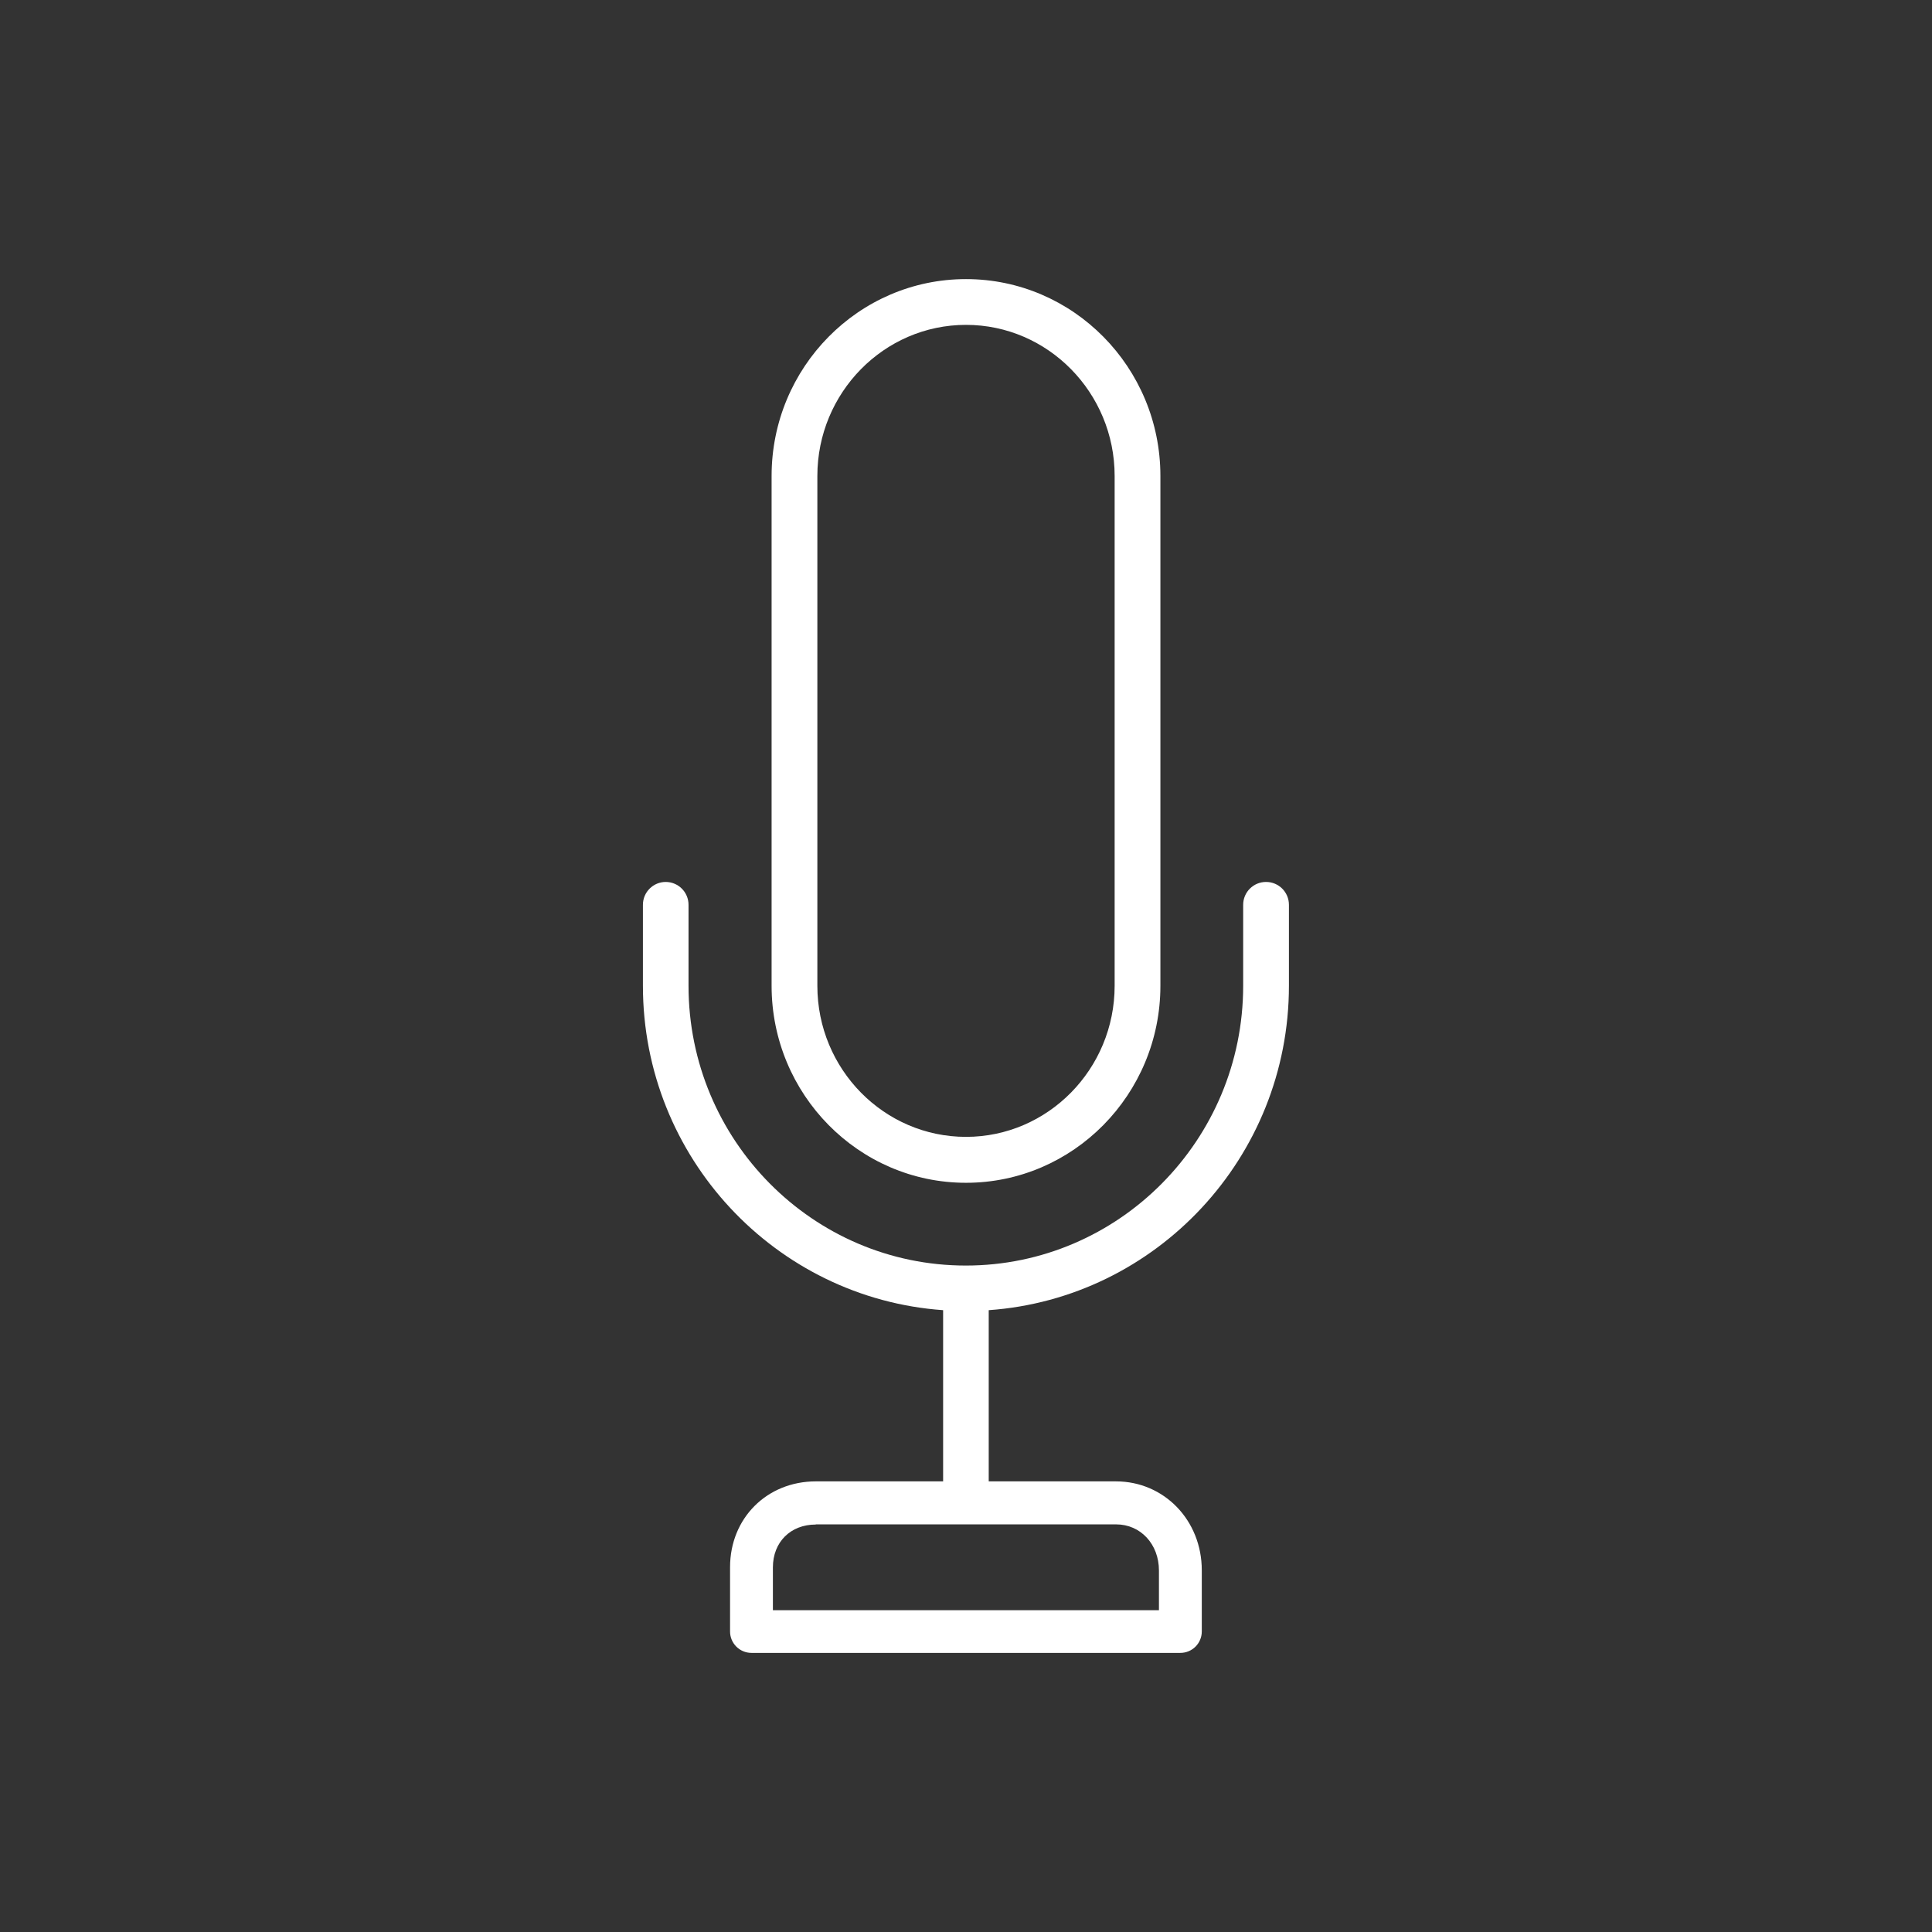 <?xml version="1.0" encoding="UTF-8" standalone="no"?>
<!-- Created with Inkscape (http://www.inkscape.org/) -->

<svg
   xmlns:dc="http://purl.org/dc/elements/1.1/"
   xmlns:cc="http://creativecommons.org/ns#"
   xmlns:rdf="http://www.w3.org/1999/02/22-rdf-syntax-ns#"
   xmlns:svg="http://www.w3.org/2000/svg"
   xmlns="http://www.w3.org/2000/svg"
   xmlns:sodipodi="http://sodipodi.sourceforge.net/DTD/sodipodi-0.dtd"
   xmlns:inkscape="http://www.inkscape.org/namespaces/inkscape"
   width="11.906mm"
   height="11.906mm"
   viewBox="0 0 11.906 11.906"
   version="1.1"
   id="svg3270"
   inkscape:version="0.92.4 (5da689c313, 2019-01-14)"
   sodipodi:docname="GREA21 home ic2.svg">
  <rect x="0" y="0" width="11.906" height="11.906" fill="#333333" stroke="none"/>
  <defs
     id="defs3264" />
  <sodipodi:namedview
     id="base"
     pagecolor="#ffffff"
     bordercolor="#666666"
     borderopacity="1.0"
     inkscape:pageopacity="0.0"
     inkscape:pageshadow="2"
     inkscape:zoom="4.2096803"
     inkscape:cx="31.424941"
     inkscape:cy="32.354231"
     inkscape:document-units="mm"
     inkscape:current-layer="layer1"
     showgrid="false"
     fit-margin-top="0"
     fit-margin-left="0"
     fit-margin-right="0"
     fit-margin-bottom="0"
     inkscape:window-width="1920"
     inkscape:window-height="1001"
     inkscape:window-x="-9"
     inkscape:window-y="-9"
     inkscape:window-maximized="1" />
  <g
     inkscape:label="Layer 1"
     inkscape:groupmode="layer"
     id="layer1"
     transform="translate(-17.441,-94.264)">
    <rect
       style="opacity:0;vector-effect:none;fill:#ffffff;fill-opacity:1;fill-rule:nonzero;stroke:none;stroke-width:0.086;stroke-linecap:square;stroke-linejoin:miter;stroke-miterlimit:4;stroke-dasharray:none;stroke-dashoffset:0;stroke-opacity:1;paint-order:fill markers stroke"
       id="rect3832"
       width="11.906"
       height="11.906"
       x="17.441"
       y="94.264" />
    <path
       inkscape:connector-curvature="0"
       style="fill:#ffffff;stroke-width:0.264"
       d="m 23.394,95.984 c -0.661,0 -1.198,0.544 -1.198,1.213 v 3.142 c 0,0.669 0.537,1.214 1.198,1.214 0.661,0 1.198,-0.545 1.198,-1.214 v -3.142 c 0,-0.669 -0.537,-1.213 -1.198,-1.213 z m 0,0.282 c 0.505,0 0.916,0.418 0.916,0.931 v 3.142 c 0,0.513 -0.411,0.931 -0.916,0.931 -0.505,0 -0.916,-0.417 -0.916,-0.931 v -3.142 c 0,-0.513 0.411,-0.931 0.916,-0.931 z m -1.85,3.433 c -0.078,0 -0.141,0.063 -0.141,0.141 v 0.499 c 0,1.058 0.818,1.926 1.85,1.999 v 1.055 h -0.784 c -0.302,0 -0.529,0.227 -0.529,0.529 v 0.396 c 0,0.073 0.059,0.132 0.132,0.132 h 2.643 c 0.073,0 0.132,-0.059 0.132,-0.132 v -0.377 c 0,-0.308 -0.232,-0.548 -0.529,-0.548 h -0.784 v -1.055 c 1.032,-0.073 1.85,-0.941 1.85,-1.999 v -0.499 c 0,-0.078 -0.063,-0.141 -0.141,-0.141 -0.078,0 -0.141,0.063 -0.141,0.141 v 0.499 c 0,0.951 -0.767,1.724 -1.709,1.724 -0.943,0 -1.709,-0.773 -1.709,-1.724 v -0.499 c 0,-0.078 -0.063,-0.141 -0.141,-0.141 z m 0.925,3.959 h 1.85 c 0.151,0 0.264,0.122 0.264,0.284 v 0.245 h -2.379 v -0.264 c 0,-0.156 0.109,-0.264 0.264,-0.264 z"
       id="path58187-1" />
  </g>
</svg>
